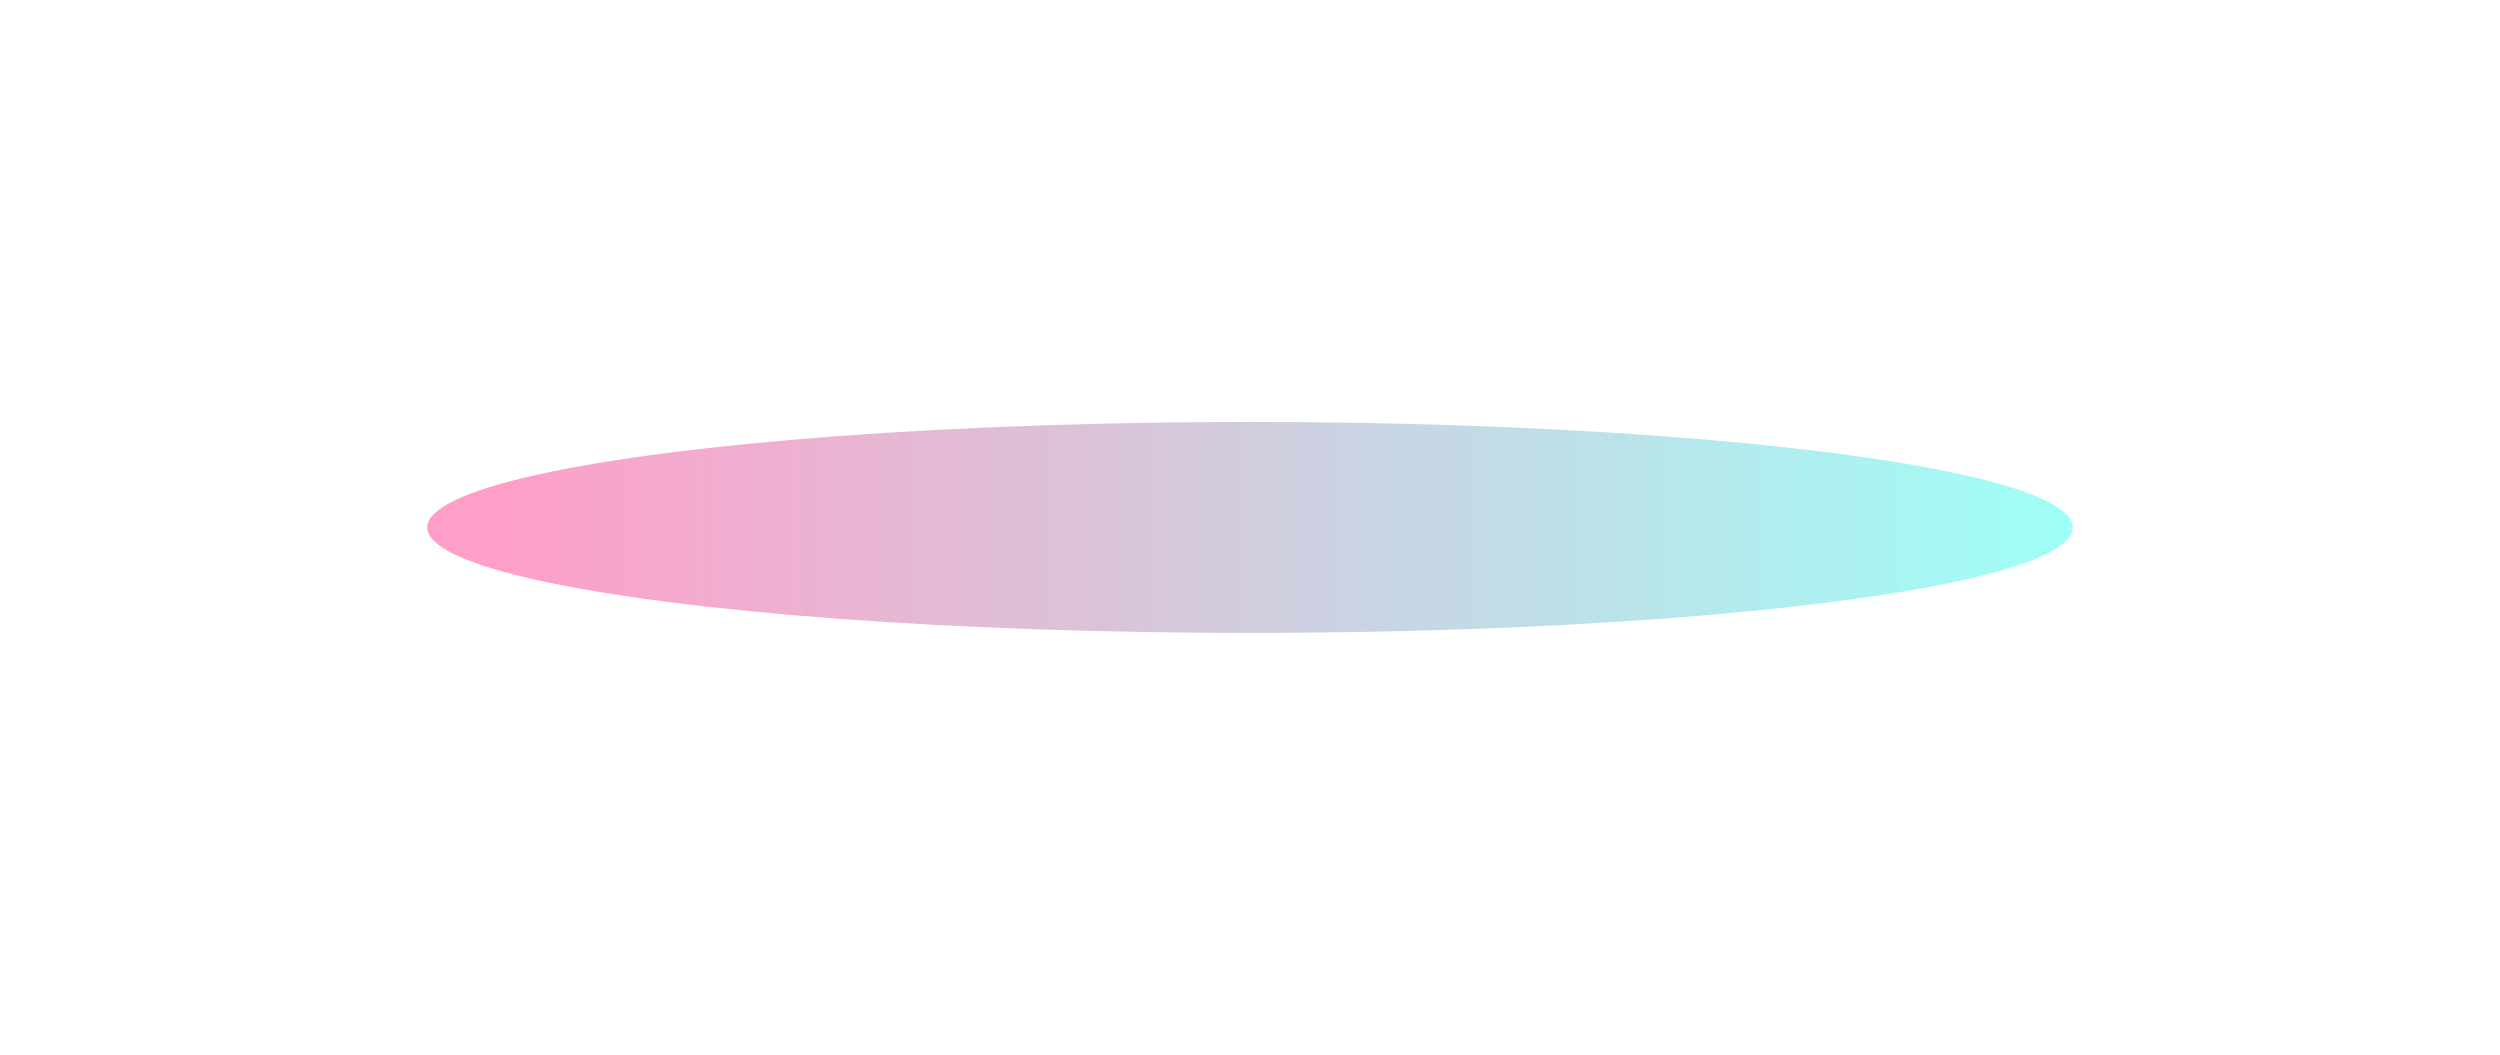 <svg width="237" height="100" fill="none" xmlns="http://www.w3.org/2000/svg"><g opacity=".4" filter="url('#filter0_f_1983_619')"><ellipse cx="118.5" cy="50" rx="78" ry="10" fill="url('#paint0_linear_1983_619')"/></g><defs><linearGradient id="paint0_linear_1983_619" x1="47.241" y1="49.655" x2="196.5" y2="49.655" gradientUnits="userSpaceOnUse"><stop stop-color="#FF0D75"/><stop offset="1" stop-color="#0DFFEB"/></linearGradient><filter id="filter0_f_1983_619" x=".5" y="0" width="236" height="100" filterUnits="userSpaceOnUse" color-interpolation-filters="sRGB"><feFlood flood-opacity="0" result="BackgroundImageFix"/><feBlend in="SourceGraphic" in2="BackgroundImageFix" result="shape"/><feGaussianBlur stdDeviation="20" result="effect1_foregroundBlur_1983_619"/></filter></defs></svg>